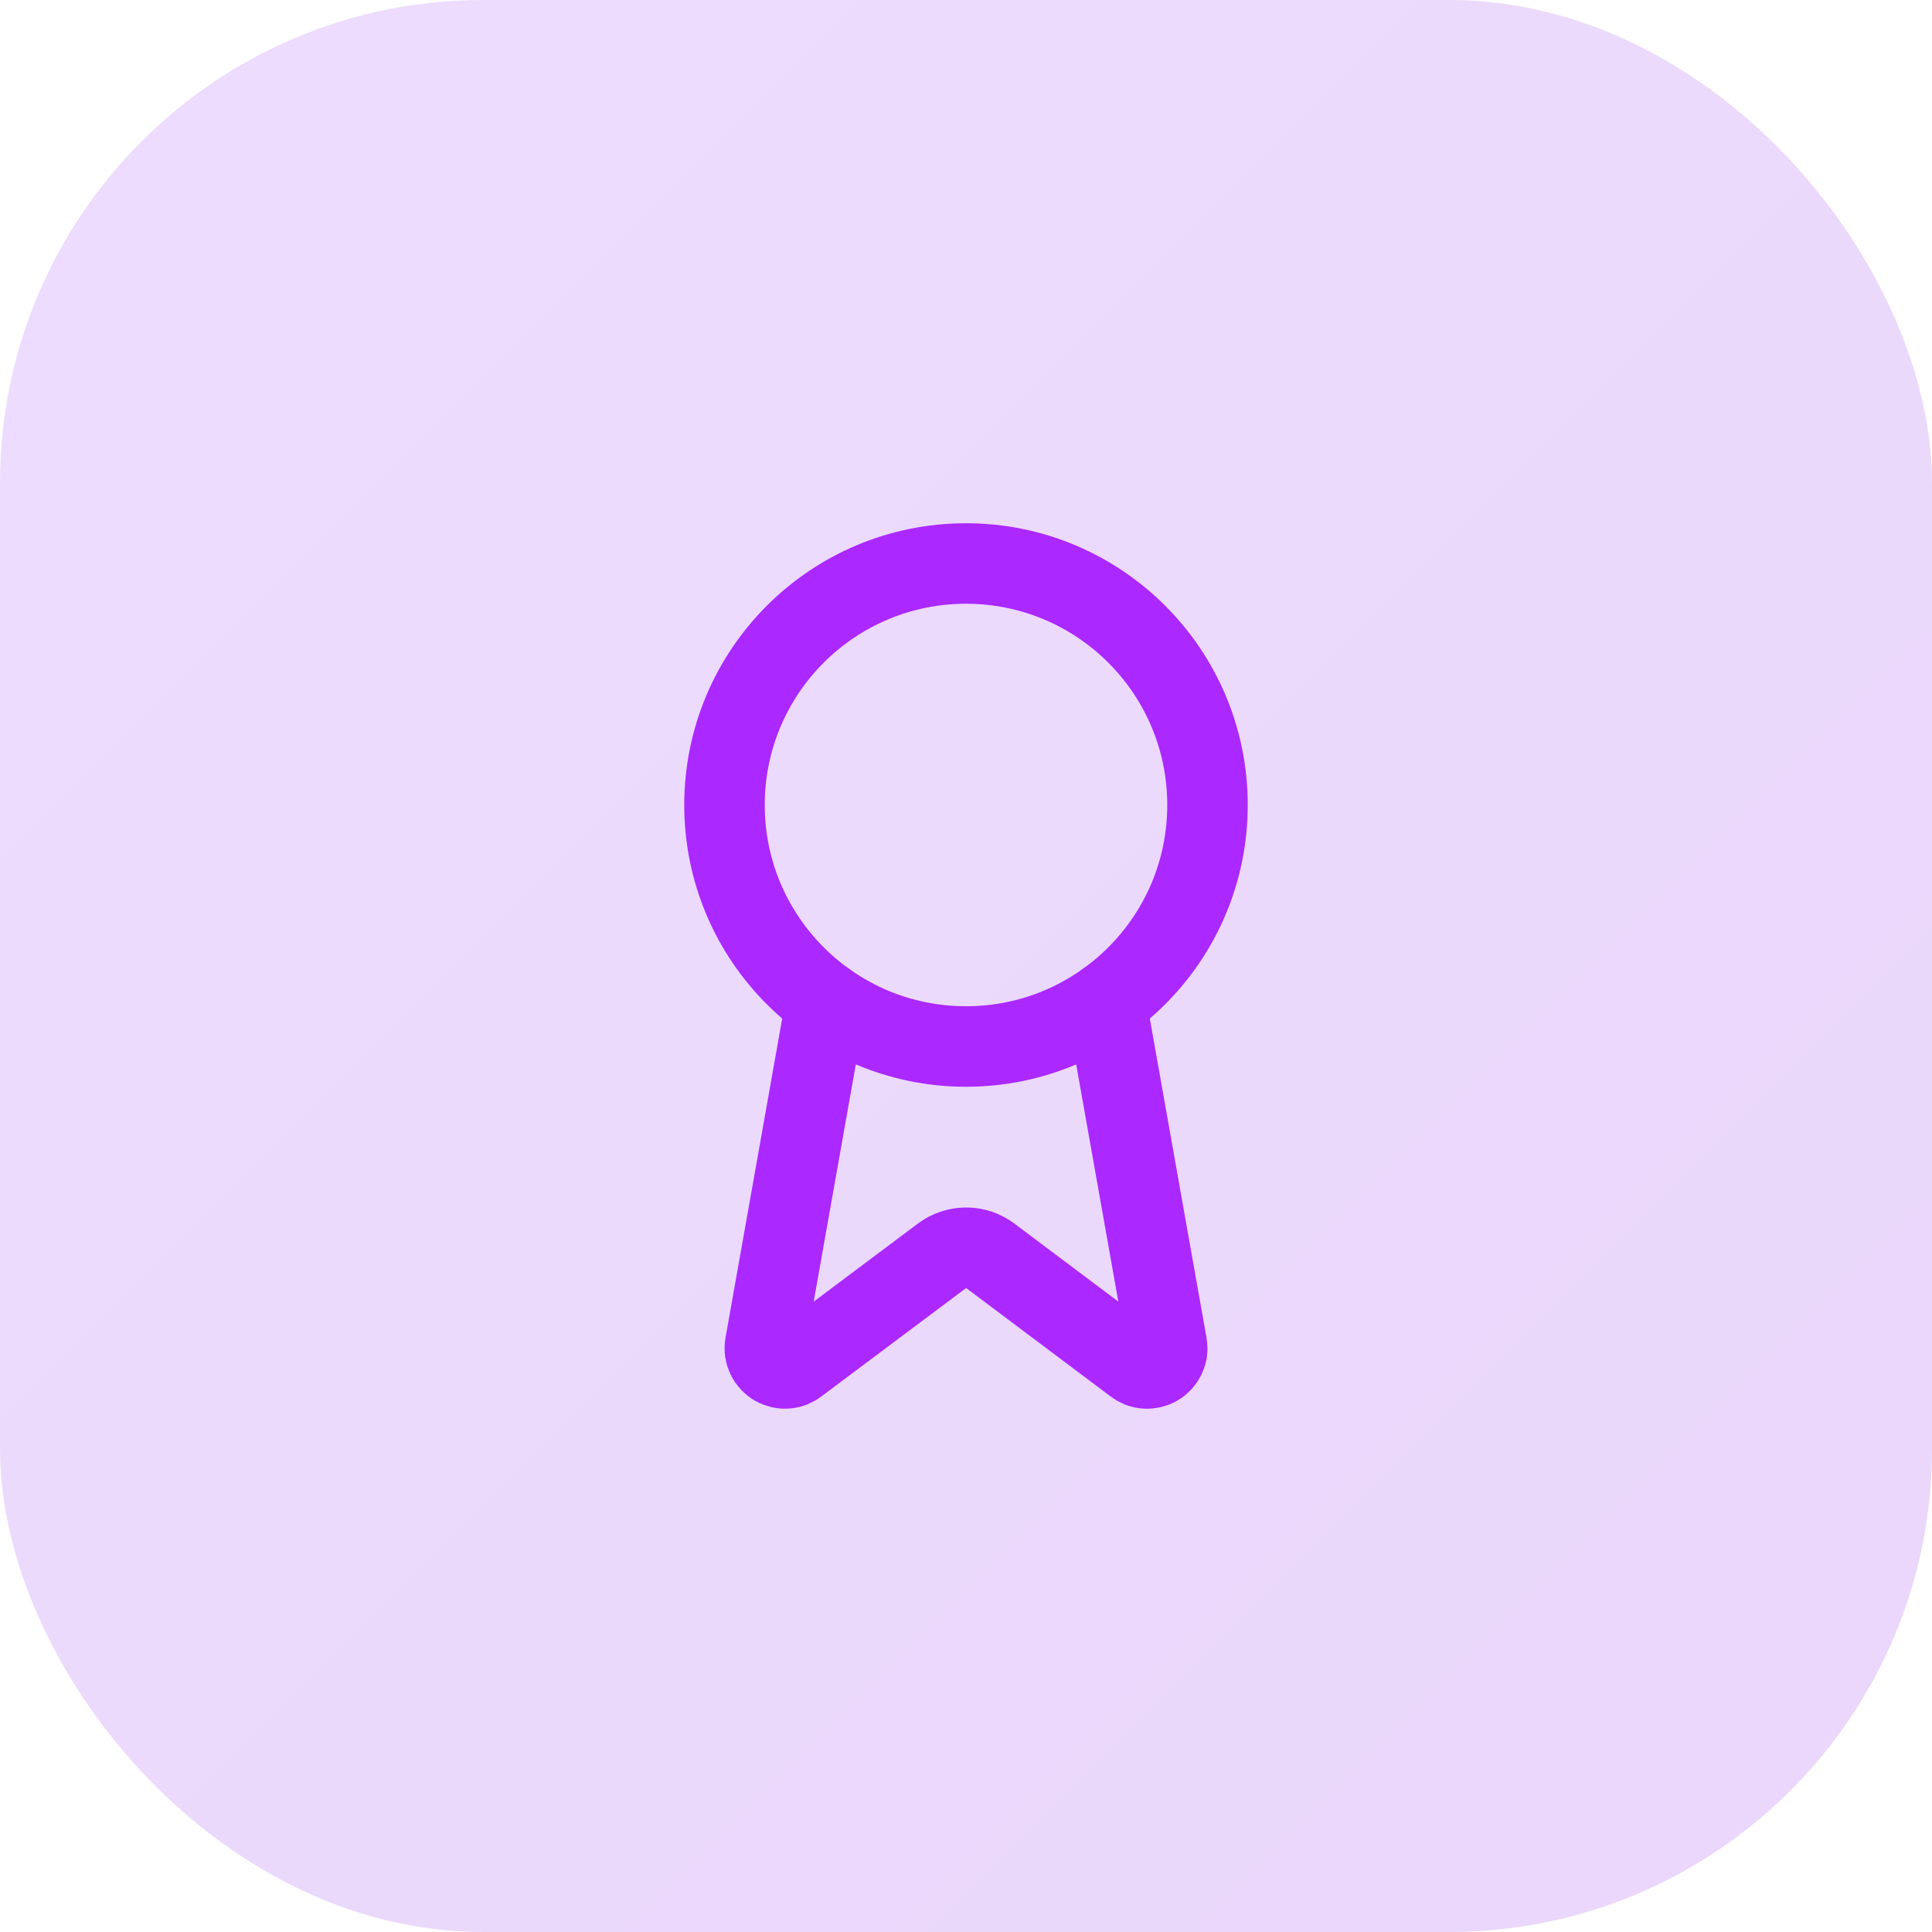 <svg width="48" height="48" viewBox="0 0 48 48" fill="none" xmlns="http://www.w3.org/2000/svg">
<rect width="48" height="48" rx="12" fill="url(#paint0_linear_296_1663)"/>
<path d="M27.477 24.89L28.992 33.416C29.009 33.517 28.995 33.62 28.952 33.712C28.908 33.804 28.838 33.881 28.75 33.932C28.662 33.983 28.56 34.006 28.459 33.998C28.357 33.99 28.261 33.951 28.182 33.886L24.602 31.199C24.429 31.07 24.219 31 24.003 31C23.788 31 23.578 31.07 23.405 31.199L19.819 33.885C19.74 33.95 19.644 33.989 19.543 33.997C19.441 34.005 19.34 33.982 19.252 33.931C19.164 33.88 19.093 33.803 19.05 33.712C19.007 33.62 18.992 33.517 19.009 33.416L20.523 24.89" stroke="#AB28FF" stroke-width="2" stroke-linecap="round" stroke-linejoin="round"/>
<path d="M24 26C27.314 26 30 23.314 30 20C30 16.686 27.314 14 24 14C20.686 14 18 16.686 18 20C18 23.314 20.686 26 24 26Z" stroke="#AB28FF" stroke-width="2" stroke-linecap="round" stroke-linejoin="round"/>
<defs>
<linearGradient id="paint0_linear_296_1663" x1="0" y1="0" x2="48" y2="48" gradientUnits="userSpaceOnUse">
<stop stop-color="#A855F7" stop-opacity="0.2"/>
<stop offset="1" stop-color="#9333EA" stop-opacity="0.2"/>
</linearGradient>
</defs>
</svg>
